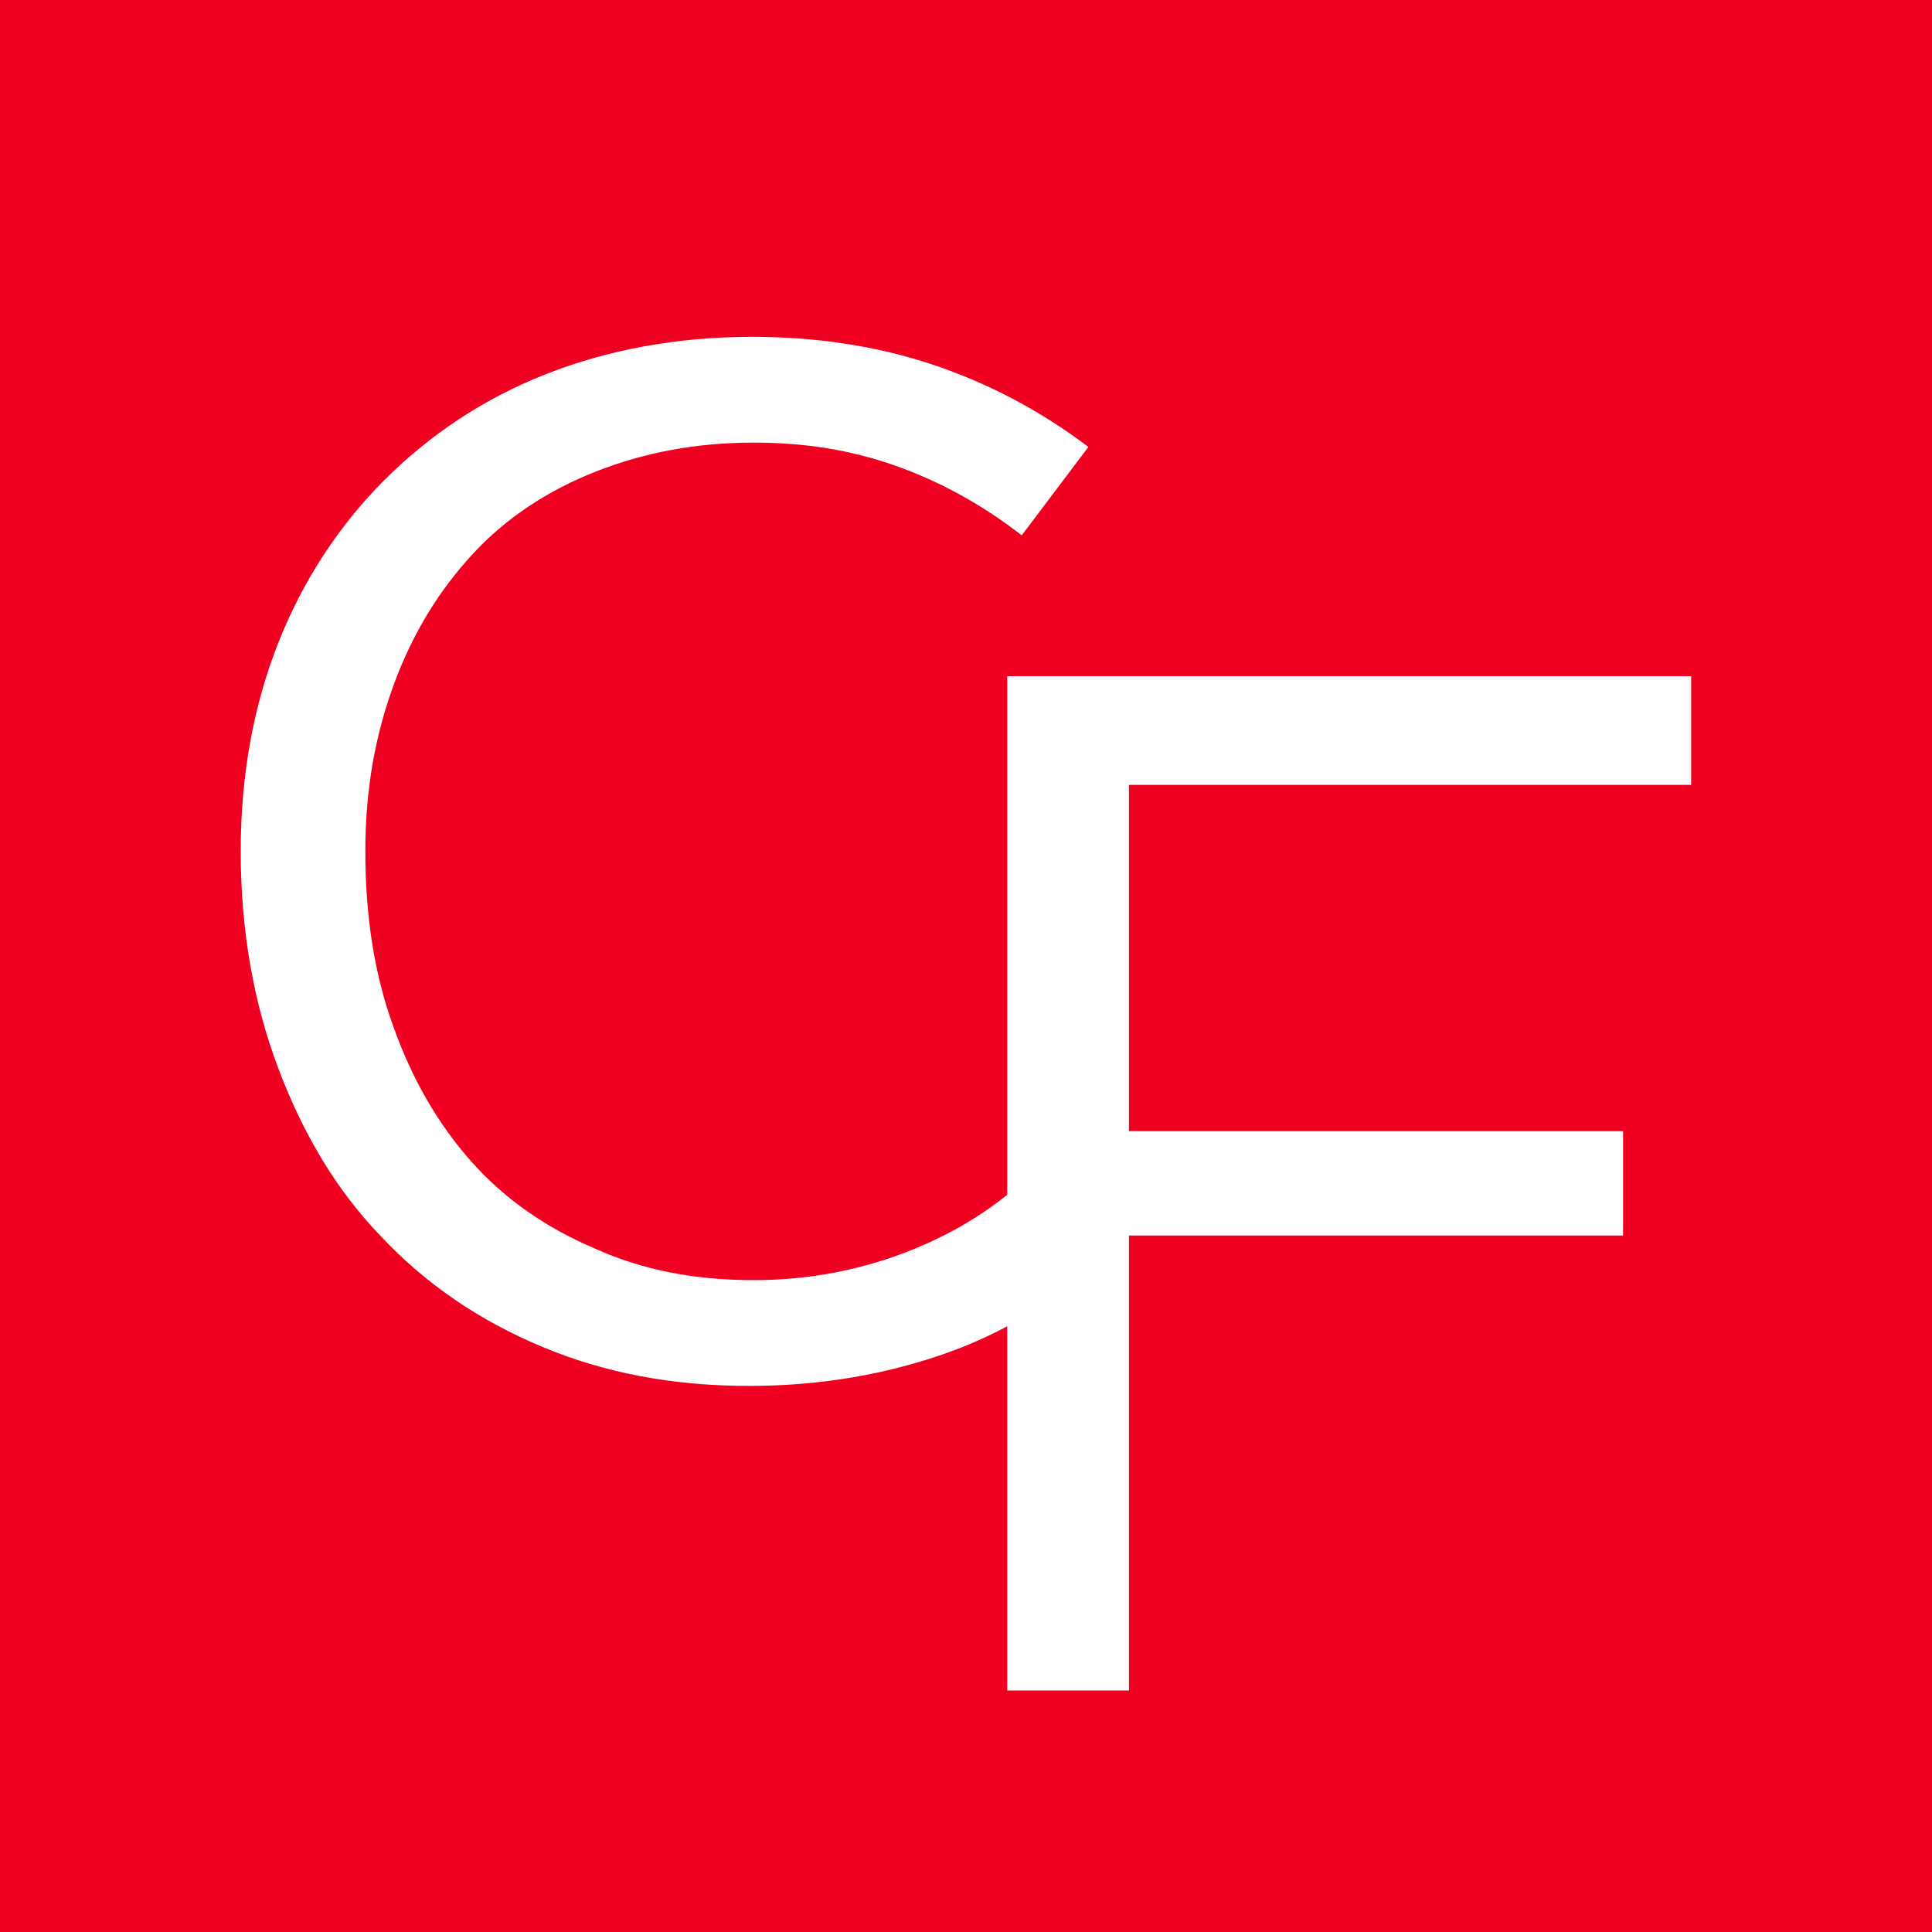<svg width="32" height="32" viewBox="0 0 32 32" fill="none" xmlns="http://www.w3.org/2000/svg">
<rect width="32" height="32" fill="#F00020"/>
<path d="M12.411 22.955C13.587 22.955 14.691 22.763 15.699 22.403C16.707 22.043 17.619 21.467 18.411 20.699L17.139 19.379C16.539 19.979 15.843 20.411 15.051 20.723C14.259 21.035 13.395 21.203 12.483 21.203C11.499 21.203 10.635 21.035 9.843 20.675C9.051 20.339 8.355 19.859 7.803 19.235C7.251 18.611 6.819 17.867 6.507 16.979C6.195 16.115 6.051 15.155 6.051 14.099C6.051 13.067 6.219 12.155 6.531 11.315C6.843 10.475 7.275 9.779 7.827 9.179C8.379 8.579 9.075 8.123 9.867 7.811C10.659 7.499 11.523 7.331 12.483 7.331C13.323 7.331 14.091 7.451 14.835 7.715C15.579 7.979 16.275 8.363 16.923 8.867L18.027 7.403C17.235 6.803 16.371 6.347 15.435 6.035C14.499 5.723 13.491 5.579 12.459 5.579C11.211 5.579 10.059 5.795 9.027 6.203C7.995 6.611 7.107 7.211 6.363 7.955C5.619 8.699 5.019 9.611 4.611 10.643C4.203 11.675 3.987 12.827 3.987 14.099C3.987 15.419 4.203 16.619 4.611 17.699C5.019 18.779 5.571 19.715 6.315 20.483C7.059 21.275 7.947 21.875 8.979 22.307C10.011 22.739 11.139 22.955 12.411 22.955Z" fill="white"/>
<path d="M16.683 28H18.699V20.464H26.883V18.736H18.699V13H28.011V11.2H16.683V28Z" fill="white"/>
</svg>
